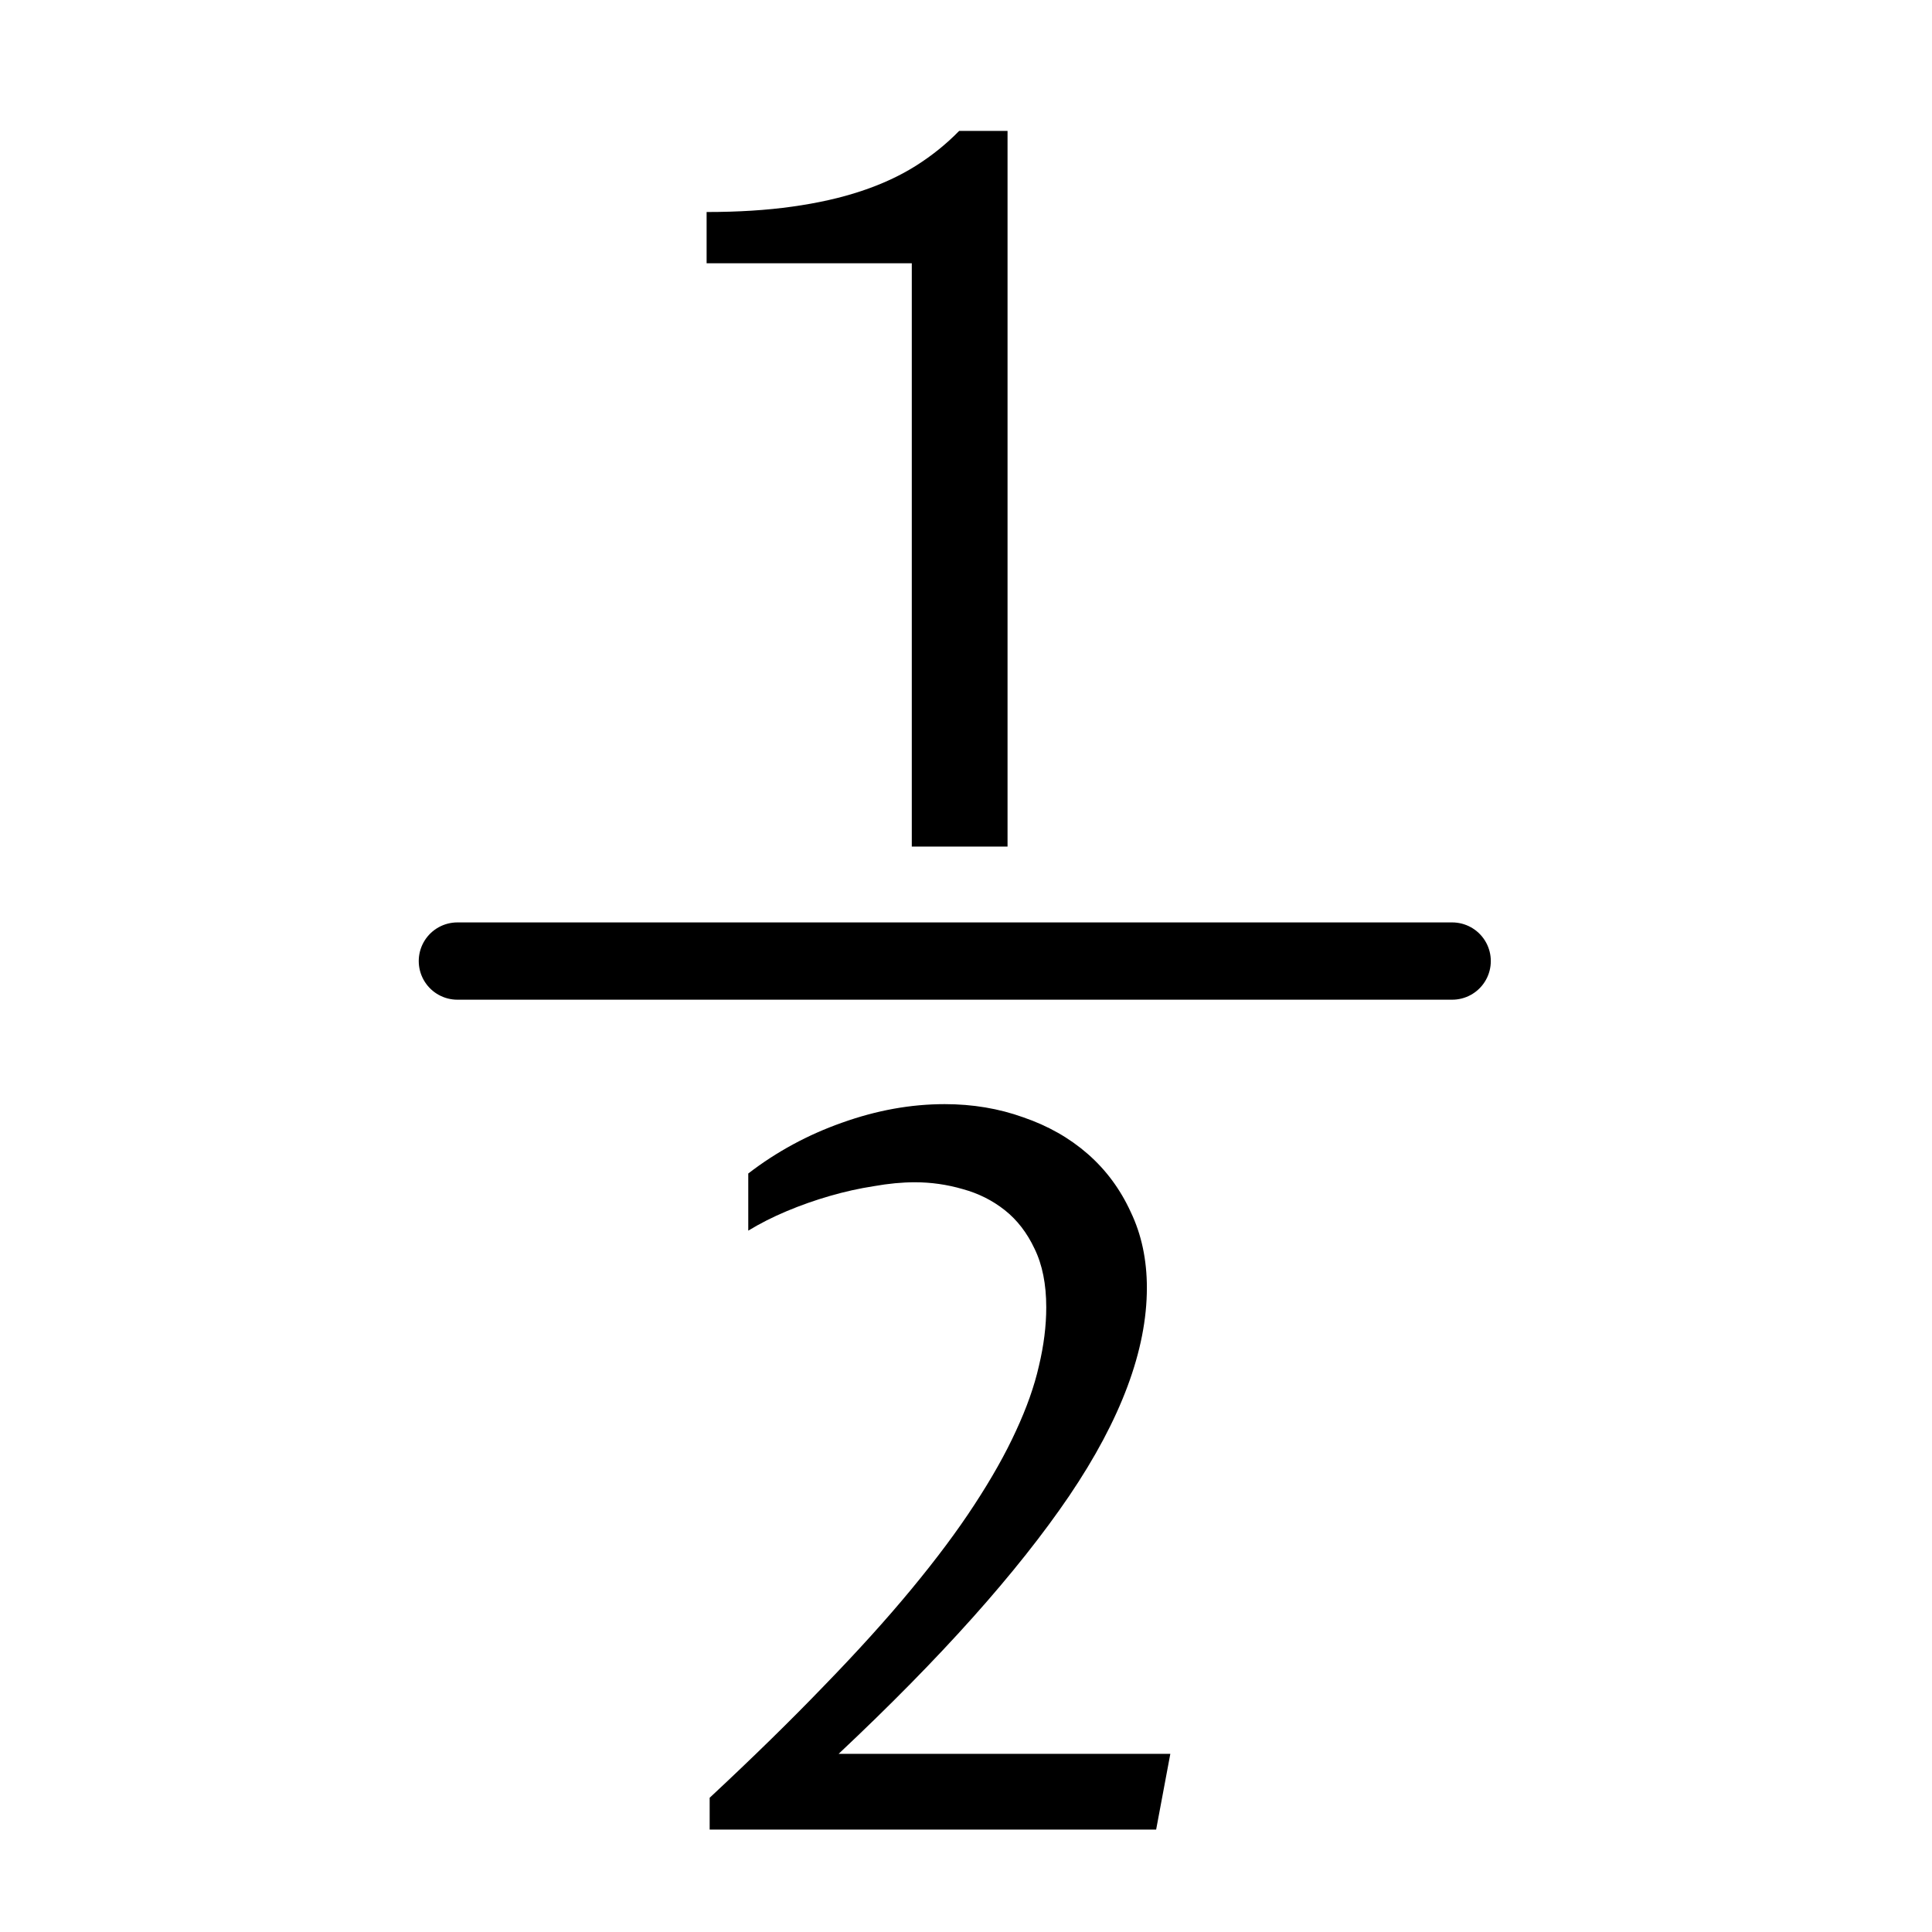 <?xml version="1.0" encoding="UTF-8" standalone="no"?>
<!-- Created with Inkscape (http://www.inkscape.org/) -->

<svg
   xmlns:dc="http://purl.org/dc/elements/1.1/"
   xmlns:cc="http://creativecommons.org/ns#"
   xmlns:rdf="http://www.w3.org/1999/02/22-rdf-syntax-ns#"
   xmlns:svg="http://www.w3.org/2000/svg"
   xmlns="http://www.w3.org/2000/svg"
   xmlns:sodipodi="http://sodipodi.sourceforge.net/DTD/sodipodi-0.dtd"
   xmlns:inkscape="http://www.inkscape.org/namespaces/inkscape"
   width="50"
   height="50"
   viewBox="0 0 50 50"
   version="1.1"
   id="svg8"
   inkscape:version="0.92.5 (2060ec1f9f, 2020-04-08)"
   sodipodi:docname="gearvalue-on.svg">
  <defs
     id="defs2" />
  <sodipodi:namedview
     id="base"
     pagecolor="#ffffff"
     bordercolor="#666666"
     borderopacity="1.0"
     inkscape:pageopacity="0.0"
     inkscape:pageshadow="2"
     inkscape:zoom="15.839192"
     inkscape:cx="29.717089"
     inkscape:cy="24.914579"
     inkscape:document-units="px"
     inkscape:current-layer="layer1"
     showgrid="false"
     units="px"
     inkscape:window-width="1918"
     inkscape:window-height="1021"
     inkscape:window-x="0"
     inkscape:window-y="34"
     inkscape:window-maximized="1" />
  <g
     inkscape:label="Ebene 1"
     inkscape:groupmode="layer"
     id="layer1"
     transform="translate(0,-283.771)">
    <path
       inkscape:connector-curvature="0"
       id="path821"
       style="font-style:normal;font-variant:normal;font-weight:normal;font-stretch:normal;font-size:16px;line-height:1.25;font-family:'Proza Libre';-inkscape-font-specification:'Proza Libre';font-variant-ligatures:normal;font-variant-caps:normal;font-variant-numeric:normal;font-feature-settings:normal;text-align:start;letter-spacing:0px;word-spacing:0px;writing-mode:lr-tb;text-anchor:start;fill:#000000;fill-opacity:1;stroke:none;stroke-width:1"
       d="m 23.597,305.68 v -15.095 h -5.31 v -1.327 q 1.226,0 2.212,-0.139 0.999,-0.139 1.795,-0.405 0.796,-0.265 1.416,-0.657 0.619,-0.392 1.113,-0.898 h 1.252 v 18.521 z" />
    <path
       inkscape:connector-curvature="0"
       id="path823"
       style="font-style:normal;font-variant:normal;font-weight:normal;font-stretch:normal;font-size:16px;line-height:1.25;font-family:'Proza Libre';-inkscape-font-specification:'Proza Libre';font-variant-ligatures:normal;font-variant-caps:normal;font-variant-numeric:normal;font-feature-settings:normal;text-align:start;letter-spacing:0px;word-spacing:0px;writing-mode:lr-tb;text-anchor:start;fill:#000000;fill-opacity:1;stroke:none;stroke-width:1"
       d="m 18.366,330.297 q 1.669,-1.555 2.958,-2.895 1.302,-1.34 2.263,-2.503 0.973,-1.176 1.631,-2.187 0.67,-1.024 1.075,-1.909 0.417,-0.898 0.594,-1.681 0.19,-0.796 0.19,-1.517 0,-0.898 -0.303,-1.517 -0.291,-0.619 -0.771,-0.999 -0.48,-0.379 -1.087,-0.544 -0.607,-0.177 -1.239,-0.177 -0.493,0 -1.062,0.101 -0.569,0.088 -1.138,0.253 -0.569,0.164 -1.113,0.392 -0.544,0.228 -0.999,0.506 v -1.479 q 1.1,-0.847 2.427,-1.315 1.34,-0.48 2.655,-0.48 1.087,0 2.035,0.341 0.961,0.329 1.669,0.948 0.708,0.619 1.113,1.504 0.417,0.872 0.417,1.96 0,2.415 -2.01,5.386 -2.01,2.958 -5.967,6.675 h 8.584 l -0.367,1.96 H 18.366 Z" />
    <path
       style="fill:none;stroke:#000000;stroke-width:2;stroke-linecap:round;stroke-linejoin:round;stroke-miterlimit:4;stroke-dasharray:none;stroke-opacity:1"
       d="M 11.837,308.643 H 37.582"
       id="path819"
       inkscape:connector-curvature="0" />
  </g>
</svg>
